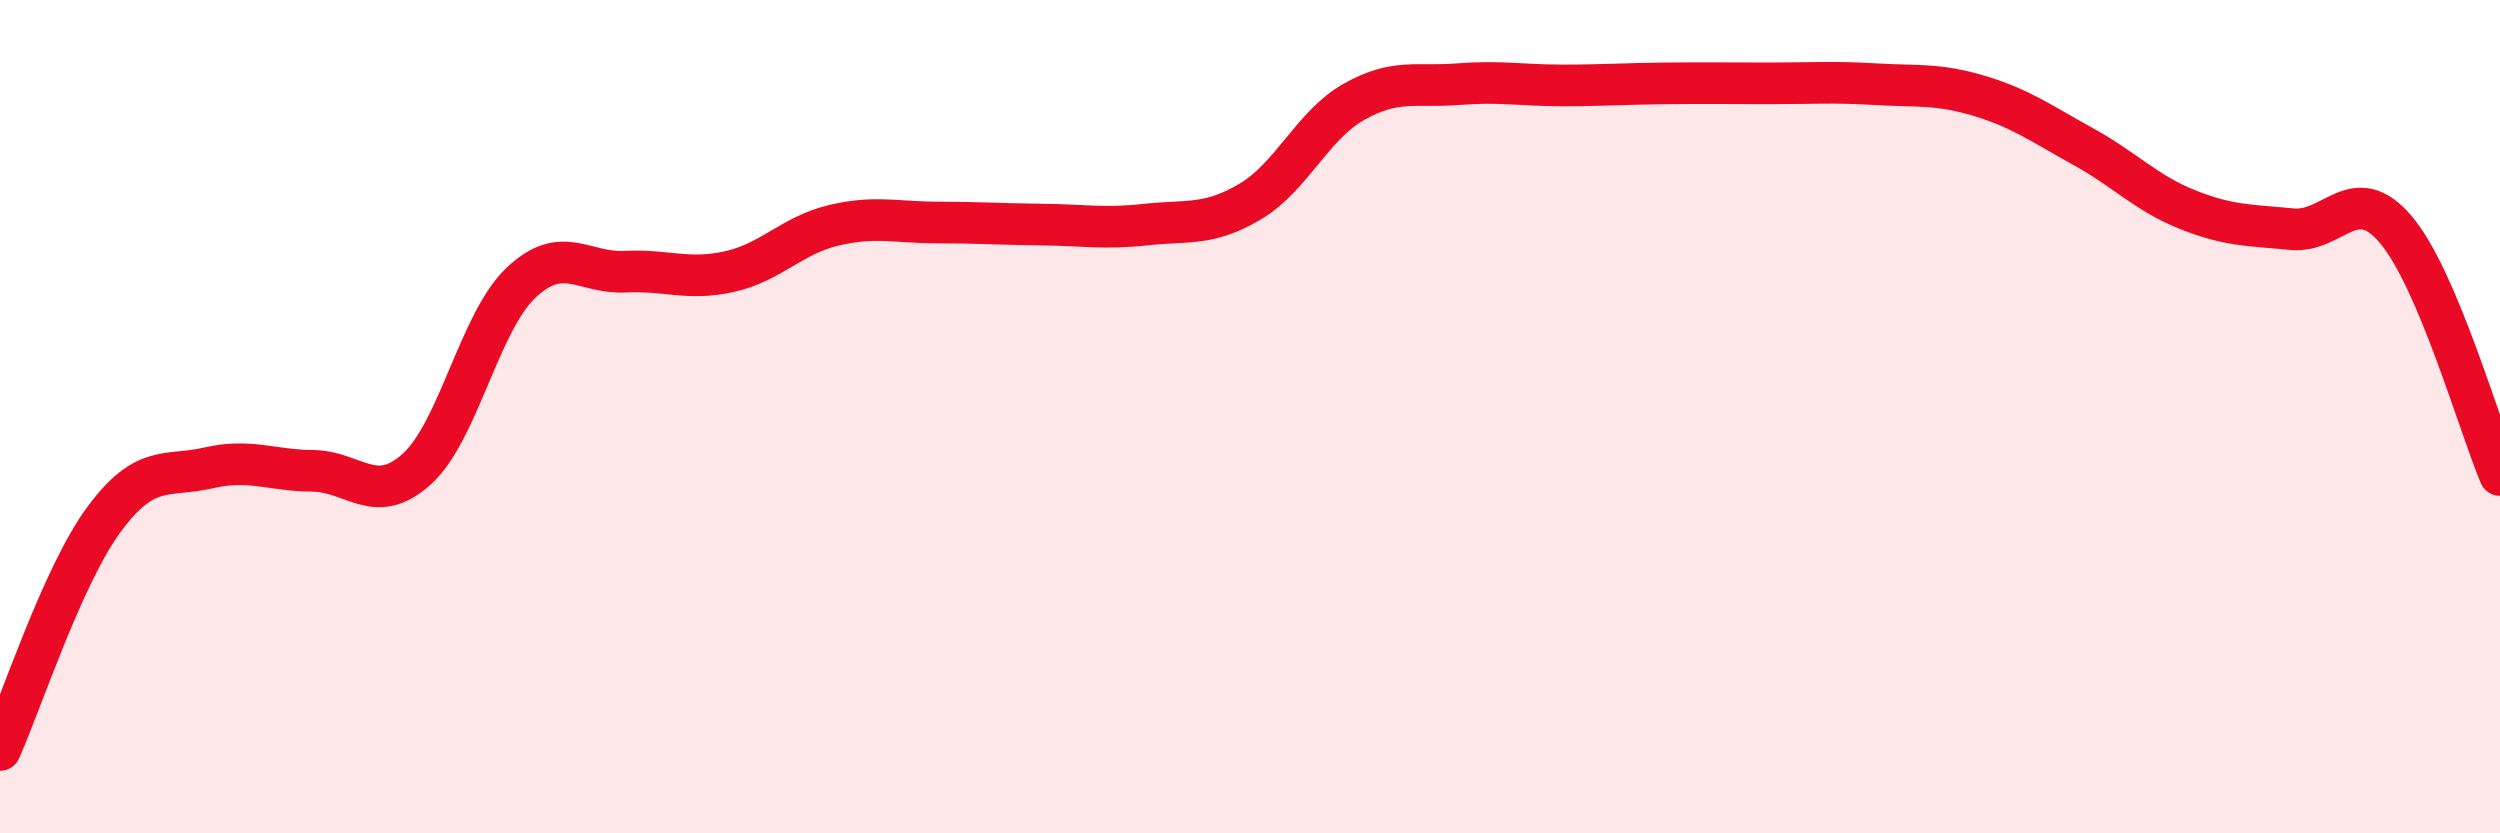 
    <svg width="60" height="20" viewBox="0 0 60 20" xmlns="http://www.w3.org/2000/svg">
      <path
        d="M 0,18 C 0.5,16.89 1.5,13.81 2.5,12.46 C 3.5,11.11 4,11.46 5,11.23 C 6,11 6.5,11.29 7.5,11.3 C 8.5,11.31 9,12.16 10,11.26 C 11,10.36 11.5,7.74 12.5,6.79 C 13.5,5.84 14,6.57 15,6.52 C 16,6.47 16.5,6.74 17.5,6.52 C 18.5,6.3 19,5.65 20,5.41 C 21,5.17 21.5,5.34 22.5,5.34 C 23.5,5.34 24,5.38 25,5.39 C 26,5.4 26.5,5.5 27.5,5.39 C 28.5,5.28 29,5.43 30,4.84 C 31,4.25 31.5,3 32.5,2.44 C 33.5,1.88 34,2.1 35,2.02 C 36,1.94 36.5,2.05 37.5,2.05 C 38.5,2.05 39,2.01 40,2 C 41,1.99 41.5,2 42.5,2 C 43.5,2 44,1.96 45,2.02 C 46,2.08 46.5,2 47.5,2.3 C 48.5,2.6 49,2.97 50,3.52 C 51,4.07 51.5,4.63 52.5,5.03 C 53.5,5.43 54,5.4 55,5.5 C 56,5.6 56.5,4.33 57.5,5.51 C 58.5,6.69 59.5,10.22 60,11.4L60 20L0 20Z"
        fill="#EB0A25"
        opacity="0.1"
        stroke-linecap="round"
        stroke-linejoin="round"
      />
      <path
        d="M 0,18 C 0.5,16.89 1.5,13.81 2.5,12.46 C 3.5,11.11 4,11.46 5,11.23 C 6,11 6.5,11.29 7.5,11.3 C 8.5,11.31 9,12.16 10,11.26 C 11,10.36 11.5,7.74 12.5,6.79 C 13.5,5.84 14,6.57 15,6.52 C 16,6.47 16.5,6.74 17.5,6.52 C 18.5,6.3 19,5.65 20,5.41 C 21,5.17 21.5,5.34 22.5,5.34 C 23.5,5.34 24,5.38 25,5.39 C 26,5.4 26.5,5.5 27.5,5.39 C 28.5,5.28 29,5.43 30,4.84 C 31,4.25 31.5,3 32.5,2.44 C 33.5,1.88 34,2.1 35,2.02 C 36,1.94 36.5,2.05 37.5,2.05 C 38.5,2.05 39,2.01 40,2 C 41,1.99 41.5,2 42.5,2 C 43.5,2 44,1.96 45,2.02 C 46,2.08 46.5,2 47.5,2.3 C 48.5,2.6 49,2.97 50,3.52 C 51,4.07 51.5,4.63 52.5,5.03 C 53.5,5.43 54,5.4 55,5.5 C 56,5.6 56.5,4.33 57.5,5.51 C 58.5,6.69 59.5,10.22 60,11.4"
        stroke="#EB0A25"
        stroke-width="1"
        fill="none"
        stroke-linecap="round"
        stroke-linejoin="round"
      />
    </svg>
  